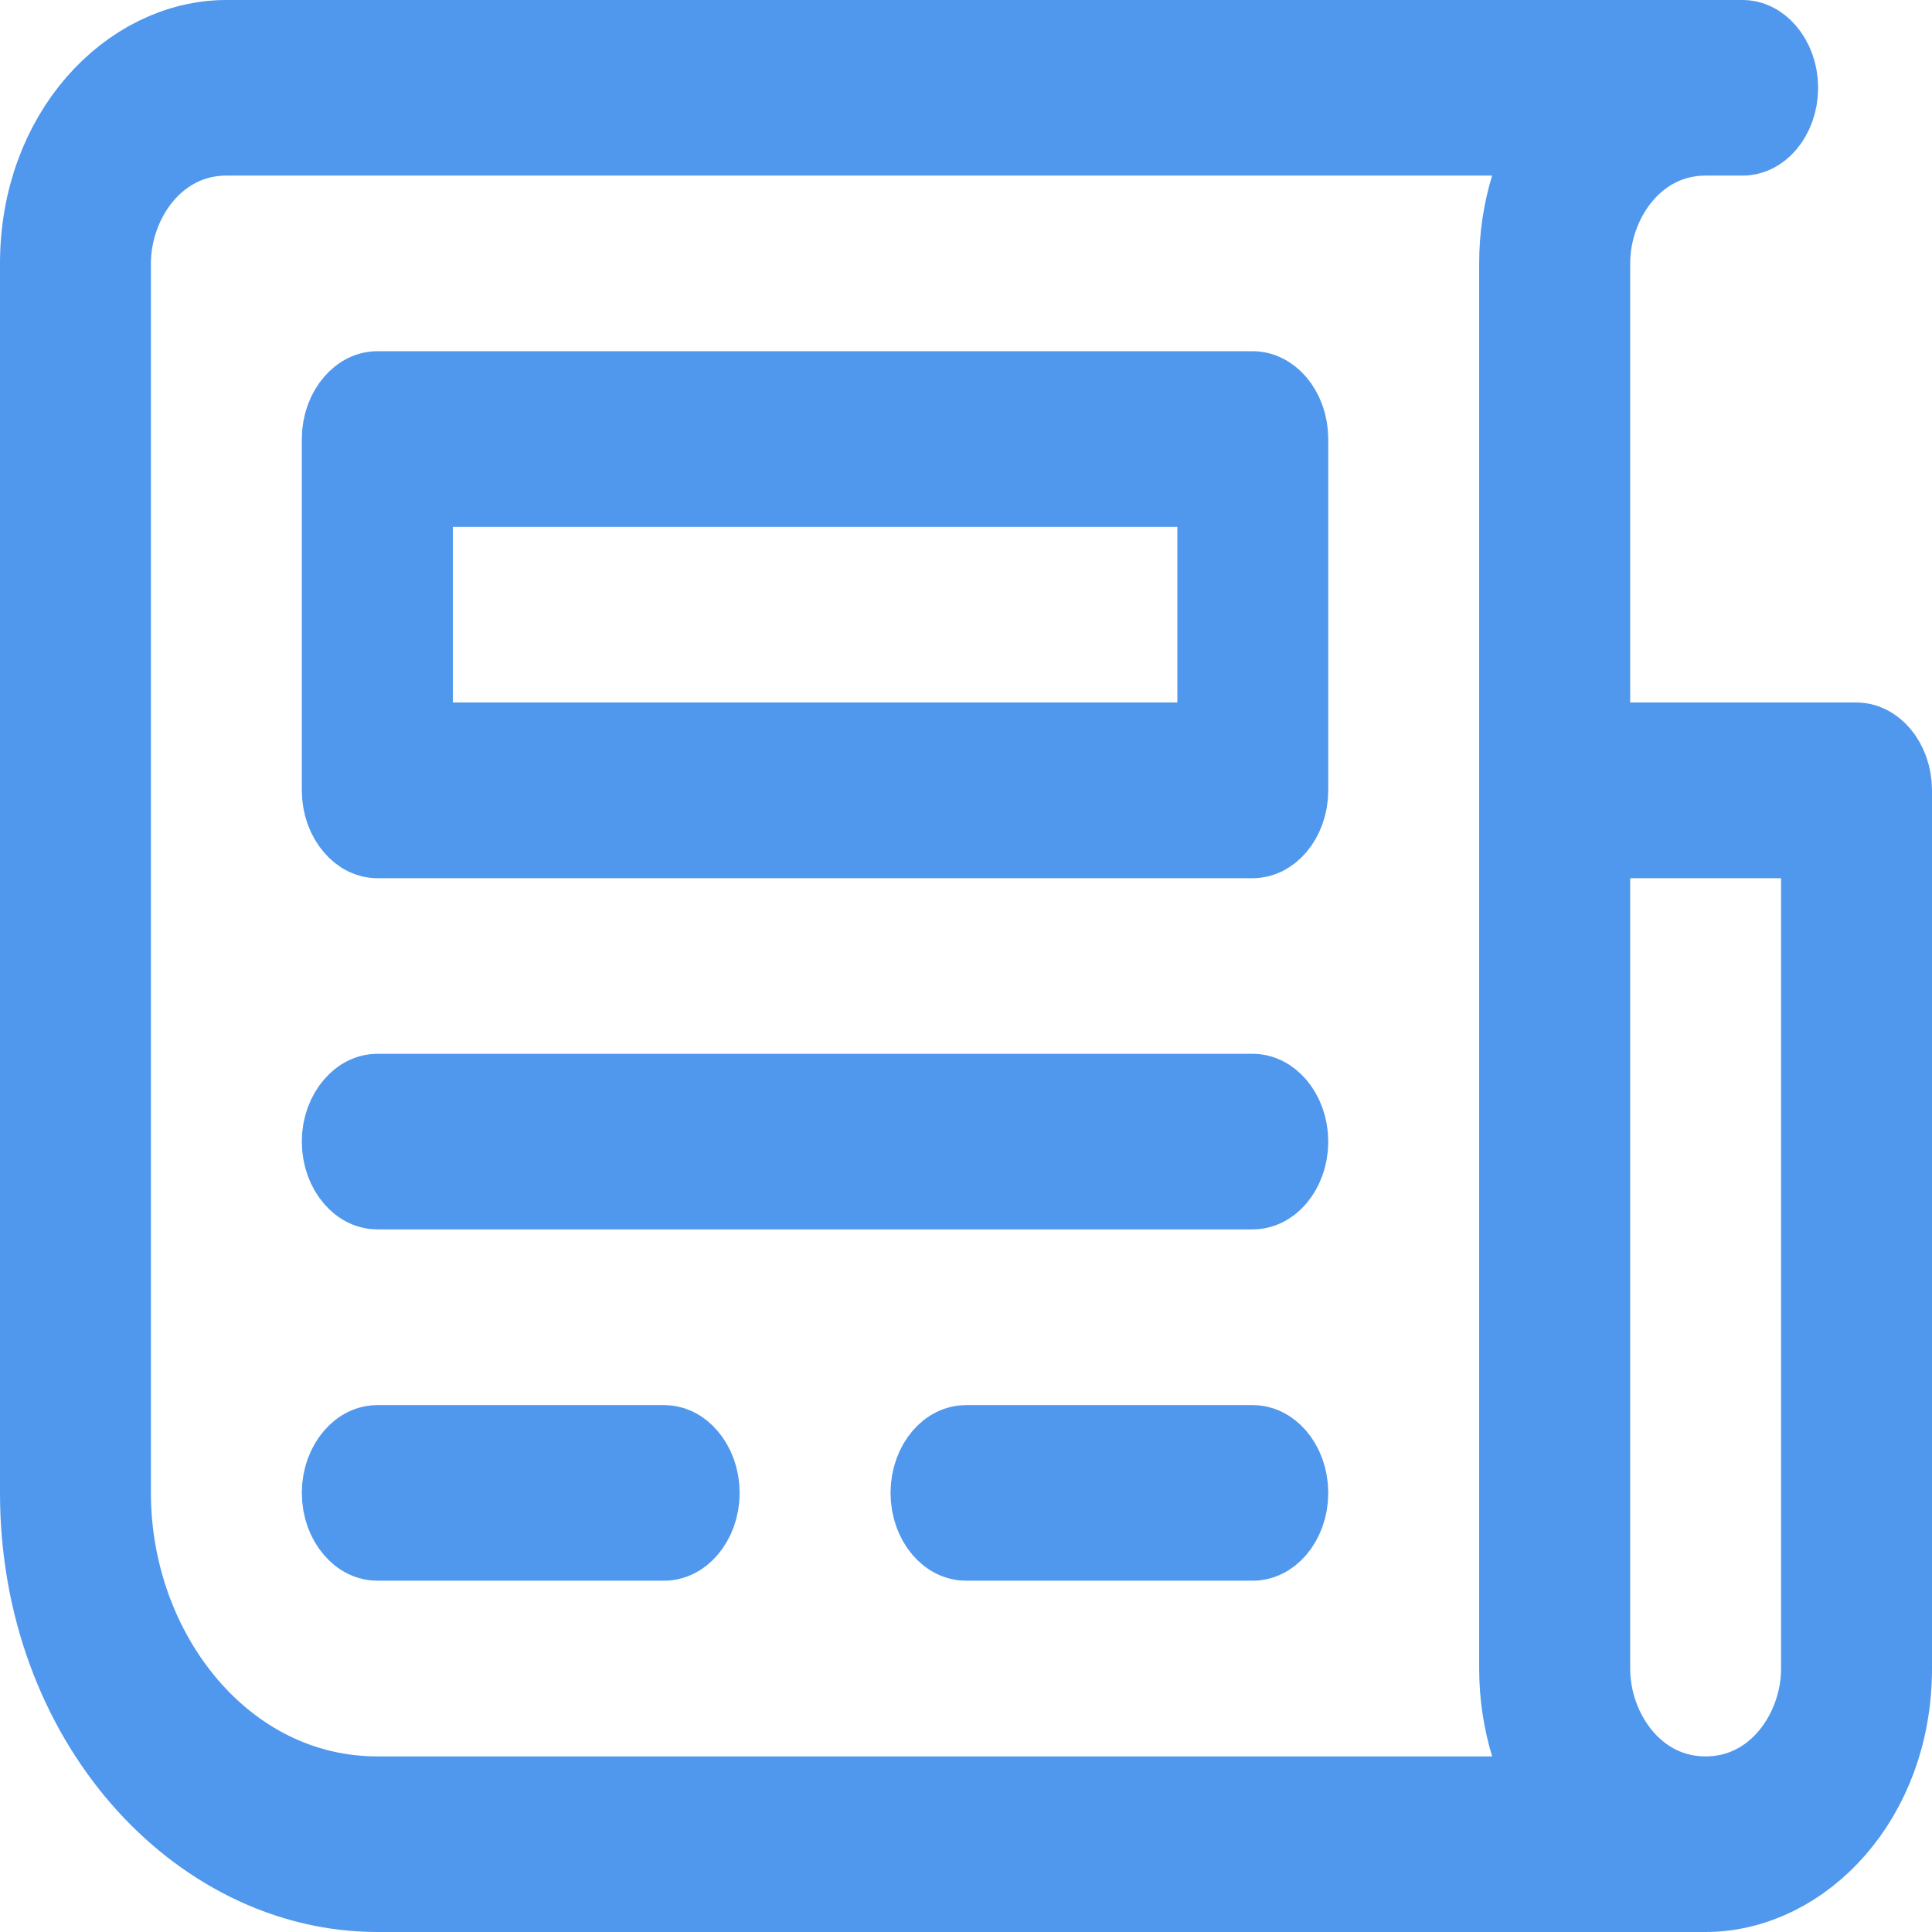 <svg width="18" height="18" viewBox="0 0 18 18" fill="none" xmlns="http://www.w3.org/2000/svg">
<path d="M10.969 7.045H11.469V6.545V4.909V4.409H10.969H4.219H3.719V4.909V6.545V7.045H4.219H10.969ZM3.516 3.772H11.672C11.701 3.772 11.744 3.785 11.79 3.838C11.836 3.892 11.875 3.98 11.875 4.091V7.363C11.875 7.474 11.836 7.562 11.79 7.616C11.744 7.669 11.701 7.682 11.672 7.682H3.516C3.486 7.682 3.443 7.669 3.398 7.616C3.351 7.562 3.312 7.474 3.312 7.363V4.091C3.312 3.98 3.351 3.892 3.398 3.838C3.443 3.785 3.486 3.772 3.516 3.772Z" fill="#5098ED" stroke="#5098ED"/>
<path d="M14.688 6.545V7.045H15.188H17.297C17.326 7.045 17.369 7.058 17.415 7.111C17.461 7.165 17.5 7.253 17.5 7.364V15.546C17.5 16.697 16.709 17.5 15.891 17.5H3.516C1.922 17.5 0.5 15.963 0.5 13.909V2.455C0.5 1.303 1.291 0.5 2.109 0.5H16.236C16.265 0.5 16.308 0.513 16.354 0.566C16.4 0.62 16.439 0.707 16.439 0.818C16.439 0.929 16.4 1.017 16.354 1.071C16.308 1.124 16.265 1.136 16.236 1.136H15.891C15.158 1.136 14.688 1.801 14.688 2.455V6.545ZM14.38 1.782L14.577 1.136H13.902H2.109C1.377 1.136 0.906 1.801 0.906 2.455V13.909C0.906 15.465 2.008 16.864 3.516 16.864H13.902H14.577L14.38 16.218C14.317 16.009 14.281 15.782 14.281 15.546V2.455C14.281 2.217 14.316 1.991 14.38 1.782ZM15.188 7.682H14.688V8.182V15.546C14.688 16.199 15.158 16.864 15.891 16.864C16.623 16.864 17.094 16.199 17.094 15.546V8.182V7.682H16.594H15.188Z" fill="#5098ED" stroke="#5098ED"/>
<path d="M3.516 10.318H11.672C11.701 10.318 11.744 10.331 11.79 10.384C11.836 10.438 11.875 10.525 11.875 10.636C11.875 10.747 11.836 10.835 11.79 10.889C11.744 10.942 11.701 10.954 11.672 10.954H3.516C3.486 10.954 3.443 10.942 3.398 10.889C3.351 10.835 3.312 10.747 3.312 10.636C3.312 10.525 3.351 10.438 3.398 10.384C3.443 10.331 3.486 10.318 3.516 10.318Z" fill="#5098ED" stroke="#5098ED"/>
<path d="M3.516 13.591H6.188C6.217 13.591 6.26 13.603 6.305 13.656C6.352 13.71 6.391 13.798 6.391 13.909C6.391 14.02 6.352 14.108 6.305 14.162C6.26 14.215 6.217 14.227 6.188 14.227H3.516C3.486 14.227 3.443 14.215 3.398 14.162C3.351 14.108 3.312 14.02 3.312 13.909C3.312 13.798 3.351 13.71 3.398 13.656C3.443 13.603 3.486 13.591 3.516 13.591Z" fill="#5098ED" stroke="#5098ED"/>
<path d="M9 13.591H11.672C11.701 13.591 11.744 13.603 11.79 13.656C11.836 13.71 11.875 13.798 11.875 13.909C11.875 14.02 11.836 14.108 11.79 14.162C11.744 14.215 11.701 14.227 11.672 14.227H9C8.971 14.227 8.928 14.215 8.882 14.162C8.836 14.108 8.797 14.02 8.797 13.909C8.797 13.798 8.836 13.71 8.882 13.656C8.928 13.603 8.971 13.591 9 13.591Z" fill="#5098ED" stroke="#5098ED"/>
</svg>
